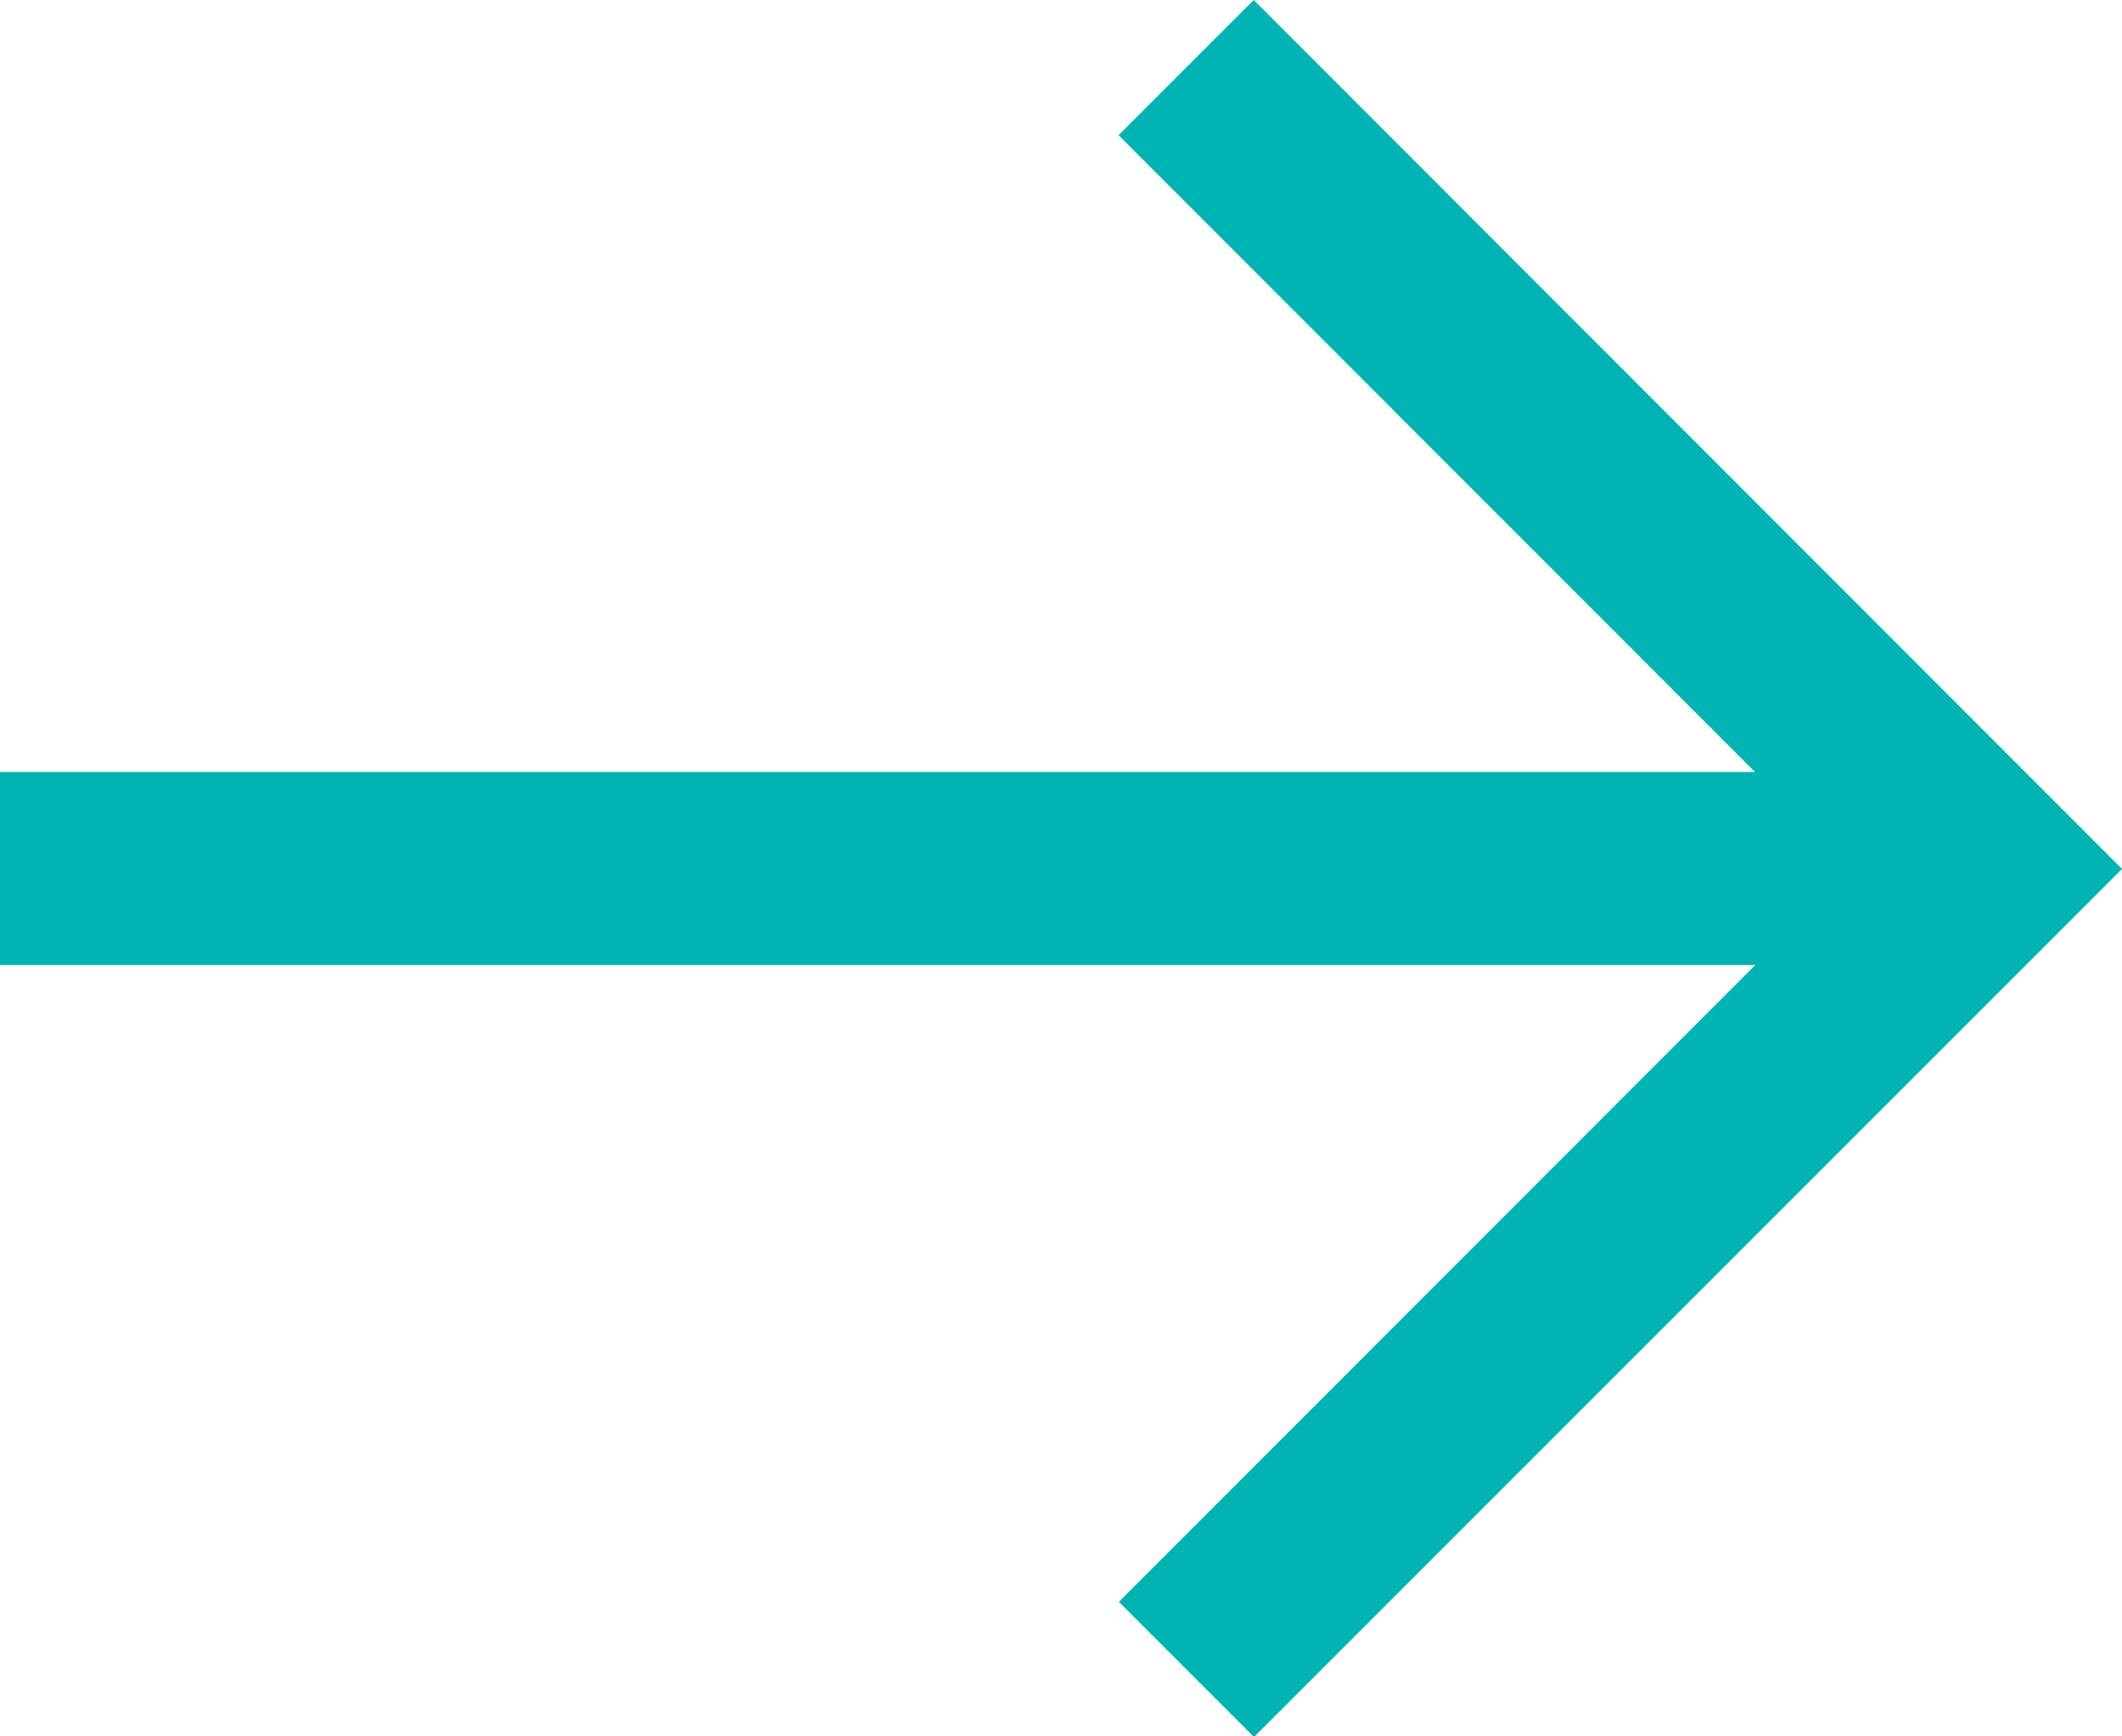 <?xml version="1.0" encoding="UTF-8"?>
<svg id="_레이어_2" data-name="레이어_2" xmlns="http://www.w3.org/2000/svg" viewBox="0 0 72.22 59.09">
  <defs>
    <style>
      .cls-1 {
        fill: #00b4b4;
      }
    </style>
  </defs>
  <g id="Layer_1">
    <path class="cls-1" d="M42.67,0l-4.6,4.6,21.66,21.67H0v6.57h59.74l-21.66,21.67,4.6,4.6,29.54-29.54L42.67,0Z"/>
  </g>
</svg>